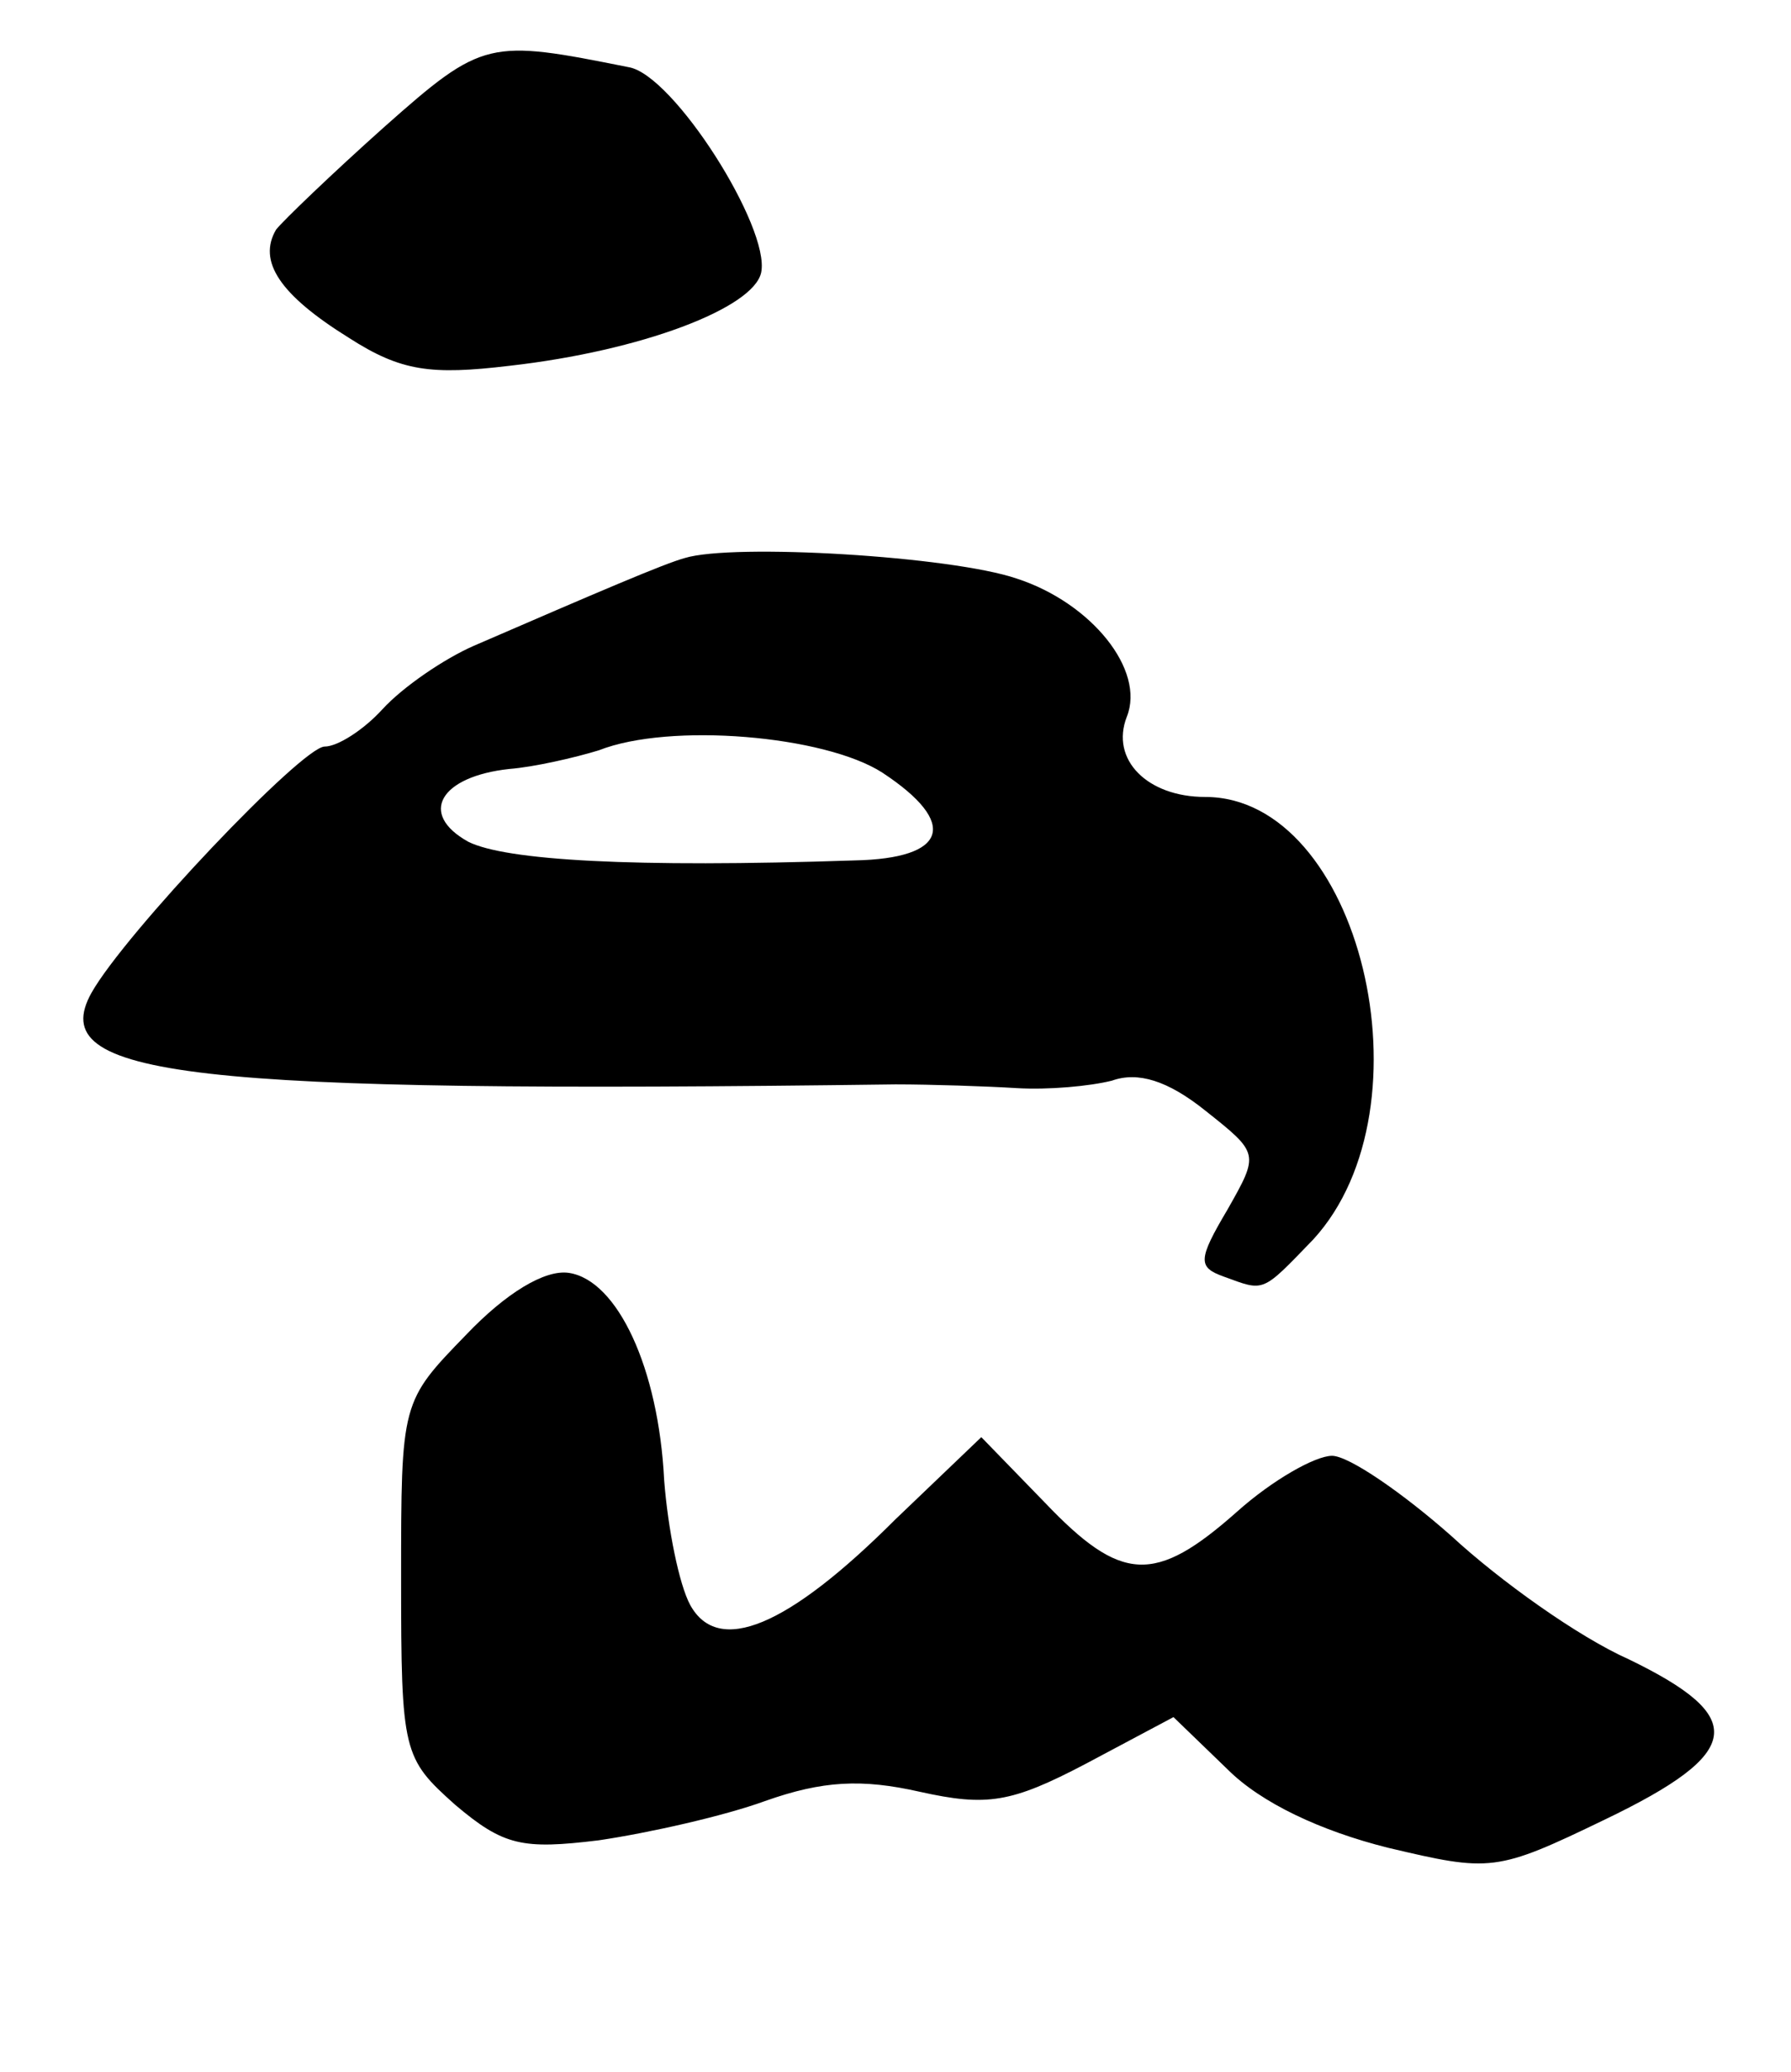 <?xml version="1.0" standalone="no"?>
<!DOCTYPE svg PUBLIC "-//W3C//DTD SVG 20010904//EN"
 "http://www.w3.org/TR/2001/REC-SVG-20010904/DTD/svg10.dtd">
<svg version="1.0" xmlns="http://www.w3.org/2000/svg"
 width="96pt" height="111pt" viewBox="0 0 96 111"
 preserveAspectRatio="xMidYMid meet">
<g transform="translate(0,111) scale(0.1,-0.1)"
fill="#000000" stroke="none">
<path d="M206 1042 c-28 -25 -54 -50 -58 -55 -10 -17 2 -35 39 -58 28 -18 44
-20 86 -15 71 8 131 31 135 50 5 24 -47 106 -71 110 -75 15 -78 15 -131 -32z"/>
<path d="M367 811 c-11 -3 -46 -18 -113 -47 -16 -7 -38 -22 -49 -34 -10 -11
-24 -20 -31 -20 -12 0 -107 -100 -125 -132 -25 -45 50 -54 431 -49 19 0 49 -1
65 -2 17 -1 39 1 51 4 14 5 30 0 50 -16 29 -23 29 -23 12 -53 -16 -27 -16 -31
-2 -36 22 -8 20 -9 48 20 65 71 25 237 -58 237 -31 0 -51 20 -42 43 10 25 -19
61 -59 74 -35 12 -152 19 -178 11z m106 -115 c41 -27 35 -46 -15 -47 -119 -4
-187 0 -207 10 -27 15 -15 35 22 39 13 1 35 6 48 10 38 15 121 8 152 -12z"/>
<path d="M250 395 c-35 -36 -35 -36 -35 -131 0 -93 1 -96 29 -121 26 -22 36
-24 77 -19 27 4 67 13 89 21 31 11 52 12 83 5 36 -8 49 -6 89 15 l47 25 29
-28 c18 -18 50 -33 86 -42 55 -13 58 -13 116 15 75 36 77 55 13 86 -27 12 -69
42 -95 66 -26 23 -55 43 -64 43 -9 0 -32 -13 -51 -30 -44 -39 -62 -38 -103 5
l-34 35 -46 -44 c-58 -58 -95 -73 -110 -46 -6 11 -12 41 -14 67 -3 60 -25 107
-51 111 -13 2 -34 -11 -55 -33z"/>
</g>
</svg>
